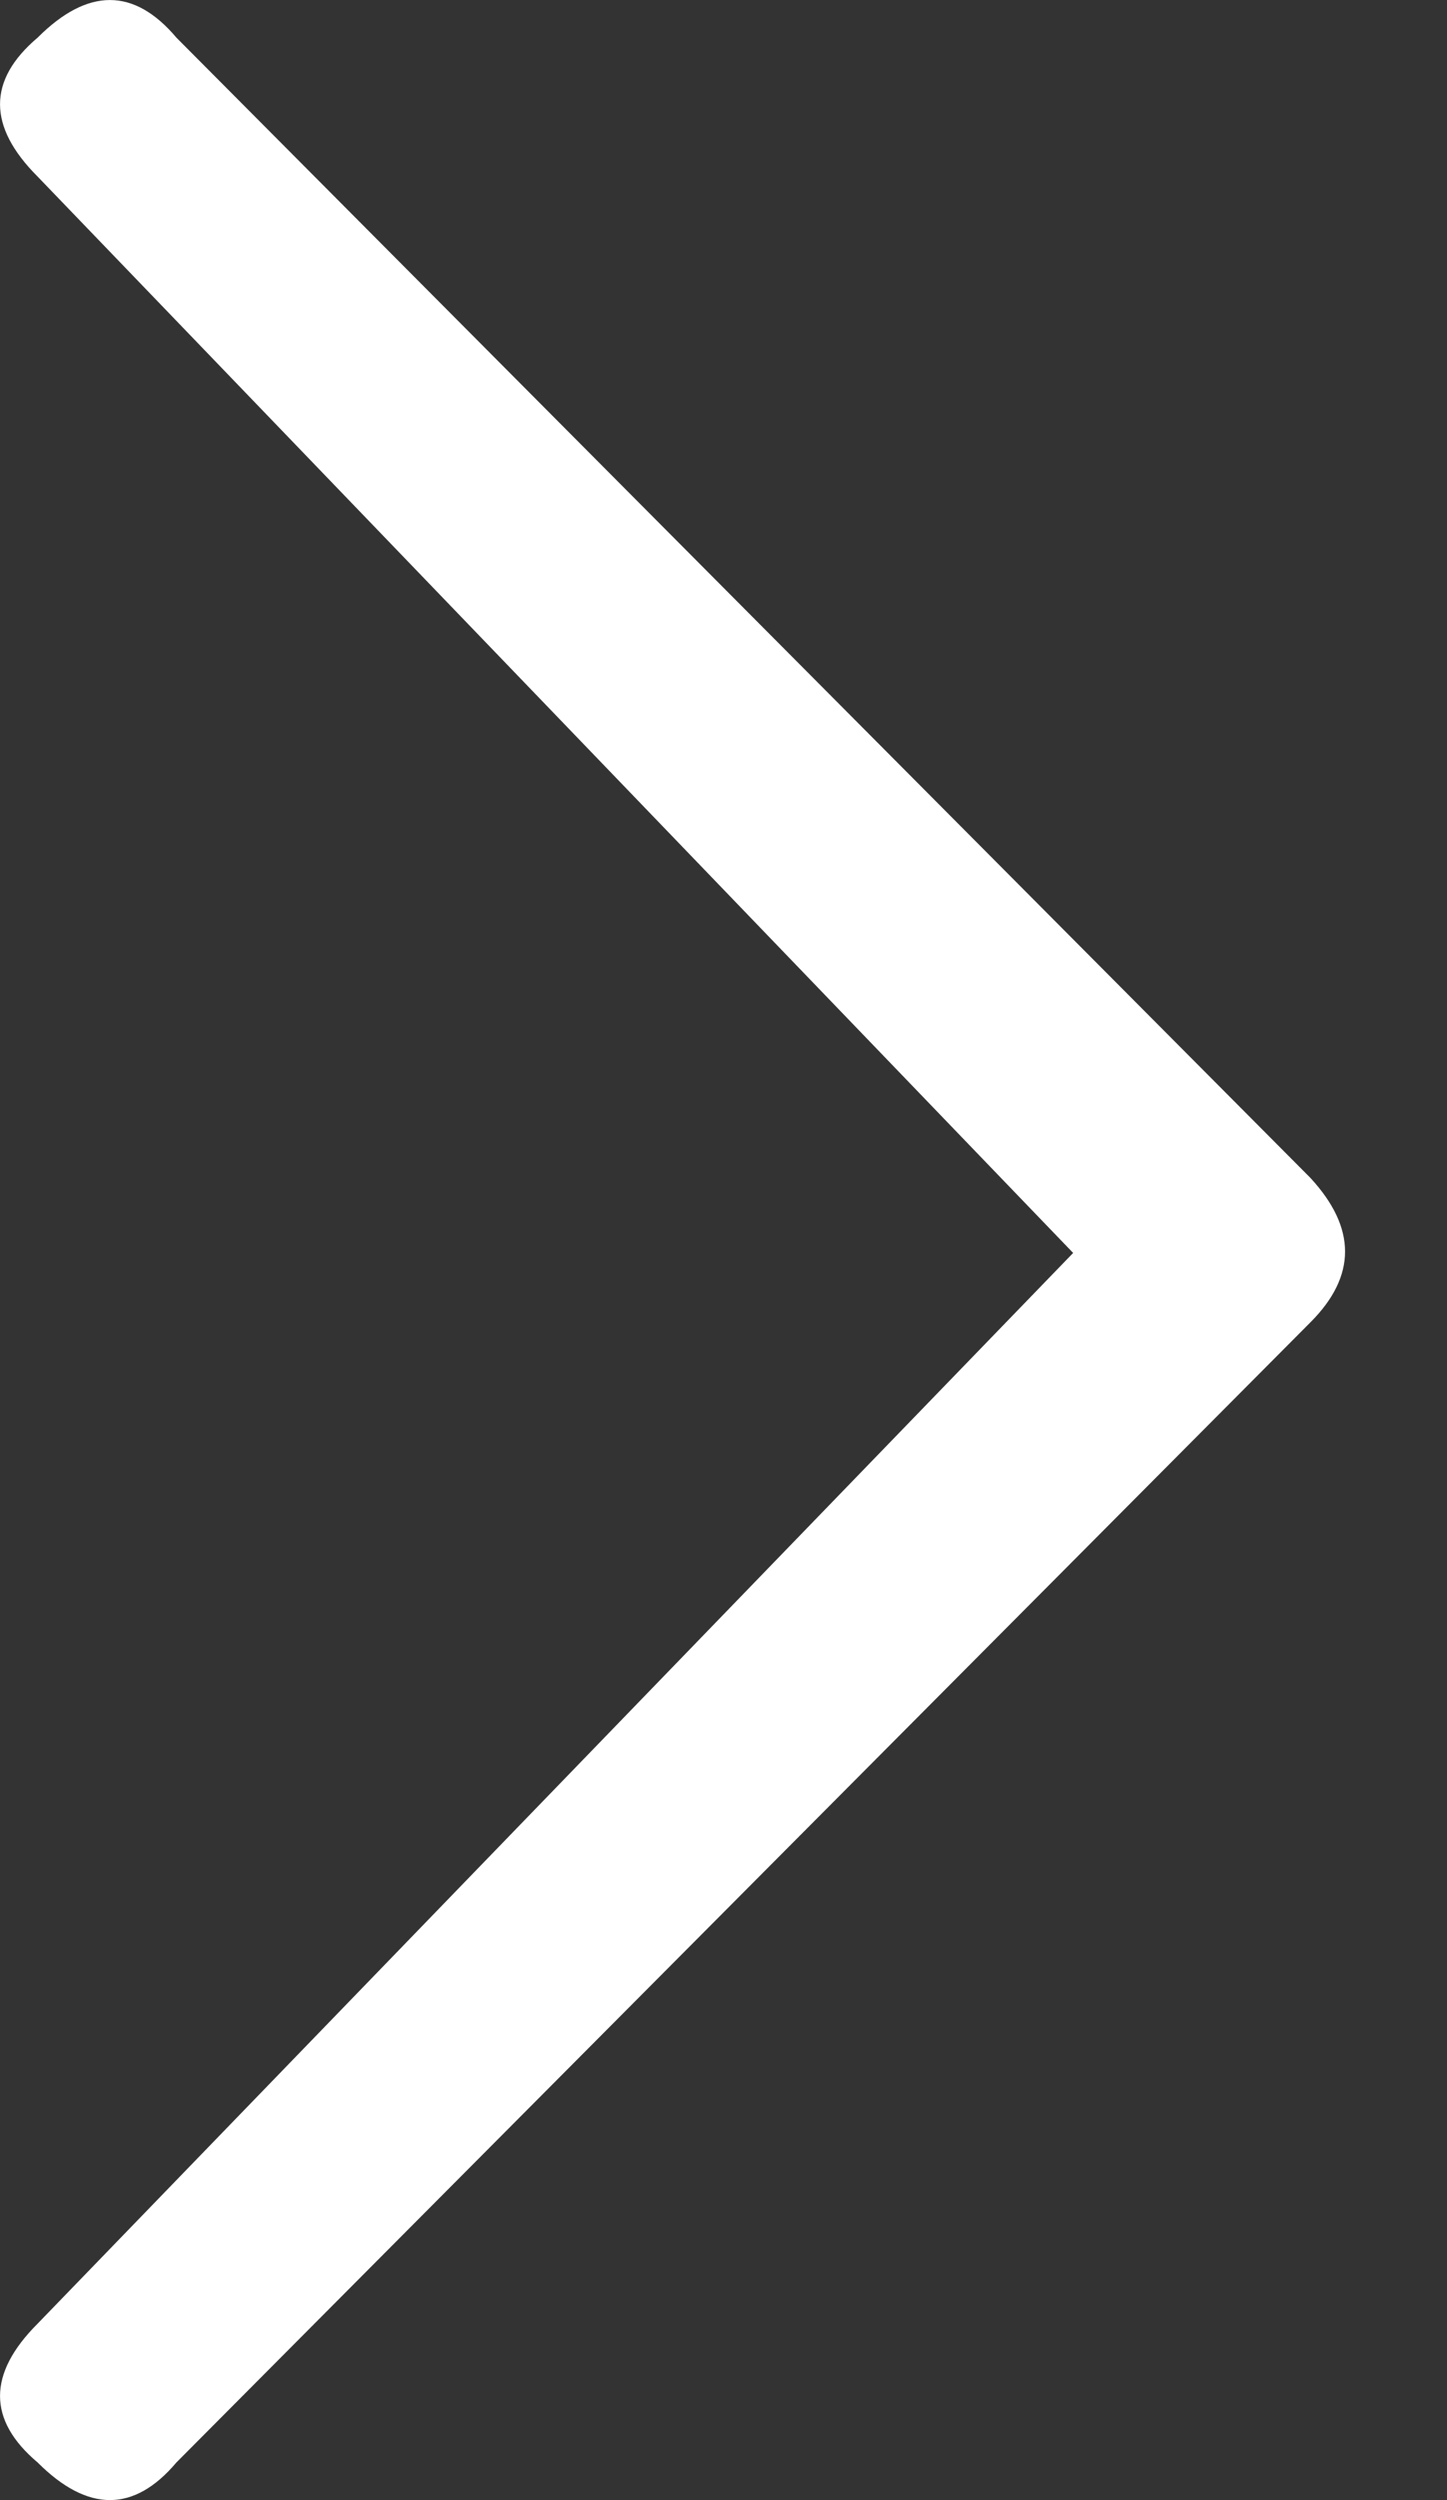 <svg width="11" height="19" viewBox="0 0 11 19" fill="none" xmlns="http://www.w3.org/2000/svg">
<rect x="0" y="0" width="11" height="19" fill="#333333" stroke="none"/>
<path d="M0.286 17.659L8.158 9.522L0.286 1.342C-0.095 0.961 -0.095 0.609 0.286 0.286C0.667 -0.095 1.019 -0.095 1.341 0.286L9.961 8.951C10.313 9.332 10.313 9.698 9.961 10.05L1.341 18.714C1.019 19.095 0.667 19.095 0.286 18.714C-0.095 18.392 -0.095 18.04 0.286 17.659Z" fill="white"/>
</svg>
